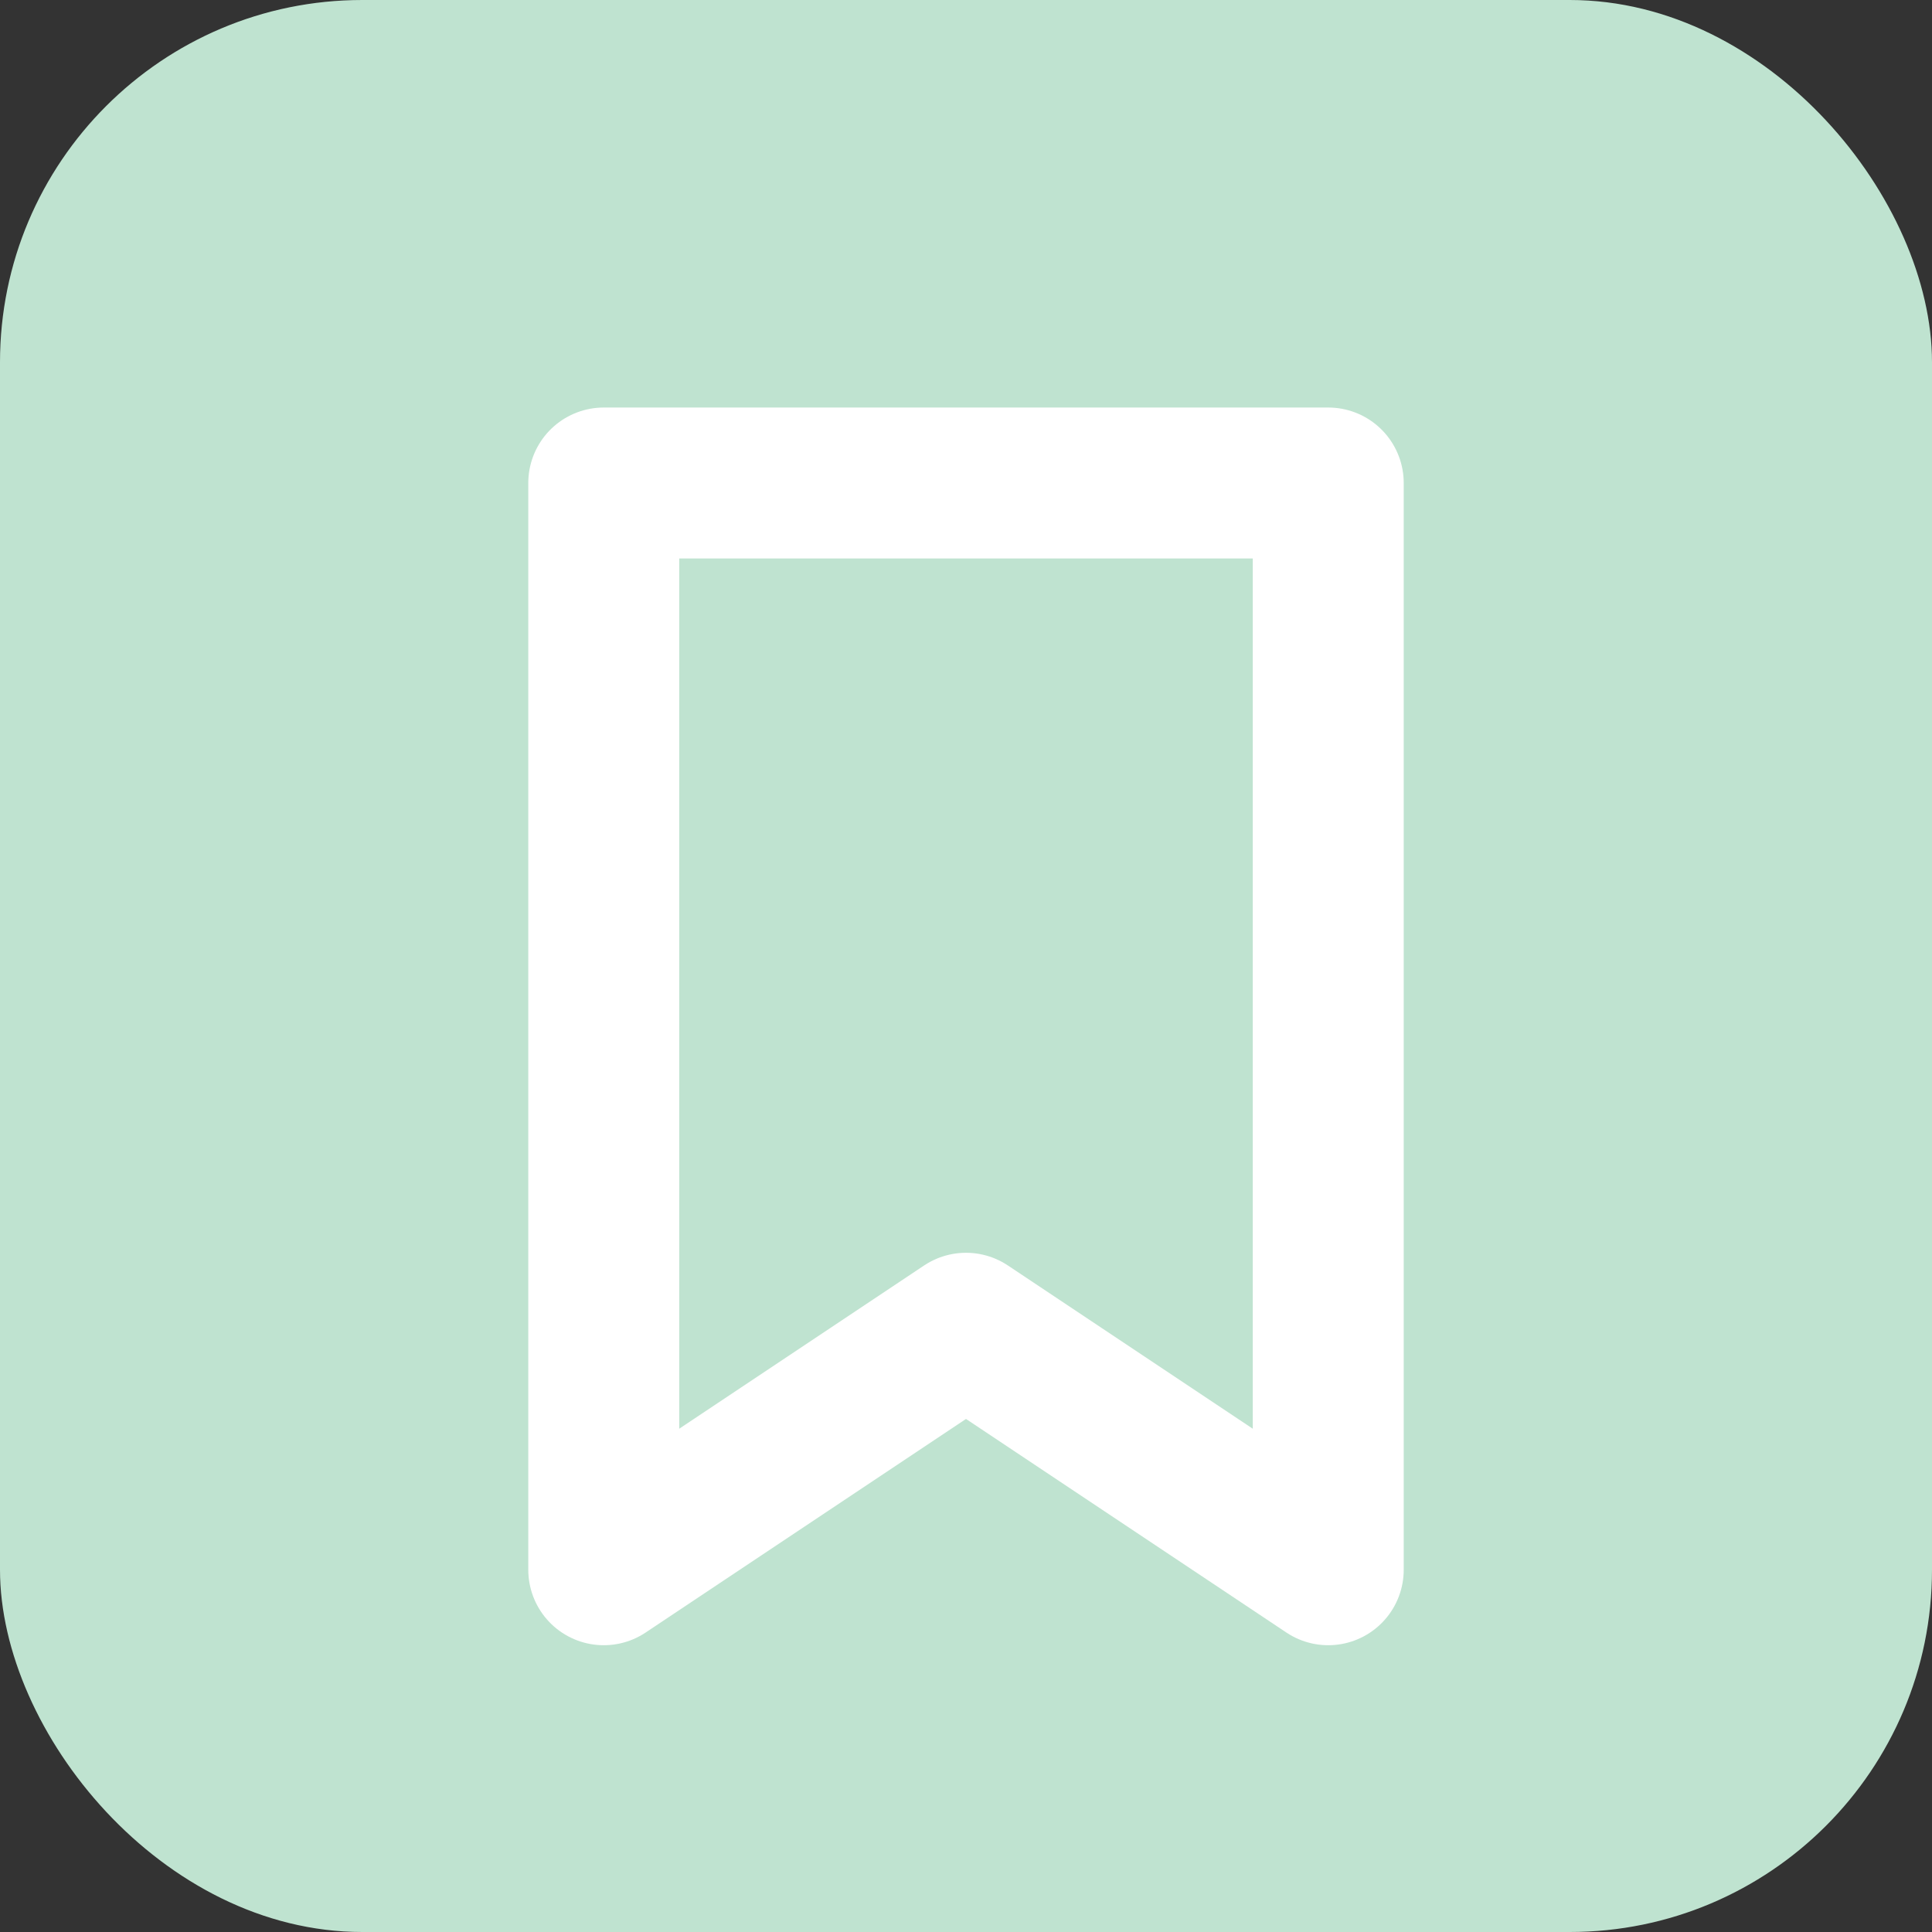 <svg width="32" height="32" viewBox="0 0 32 32" xmlns="http://www.w3.org/2000/svg">
  <rect x="0" y="0" width="32" height="32" fill="#333333" stroke="none"/>
  <rect width="32" height="32" fill="#BFE3D0" rx="6"/>
  <path d="M10 8 L10 26 L16 22 L22 26 L22 8 Z" stroke="white" stroke-width="2.5" fill="none" stroke-linecap="round" stroke-linejoin="round"/>
</svg>

